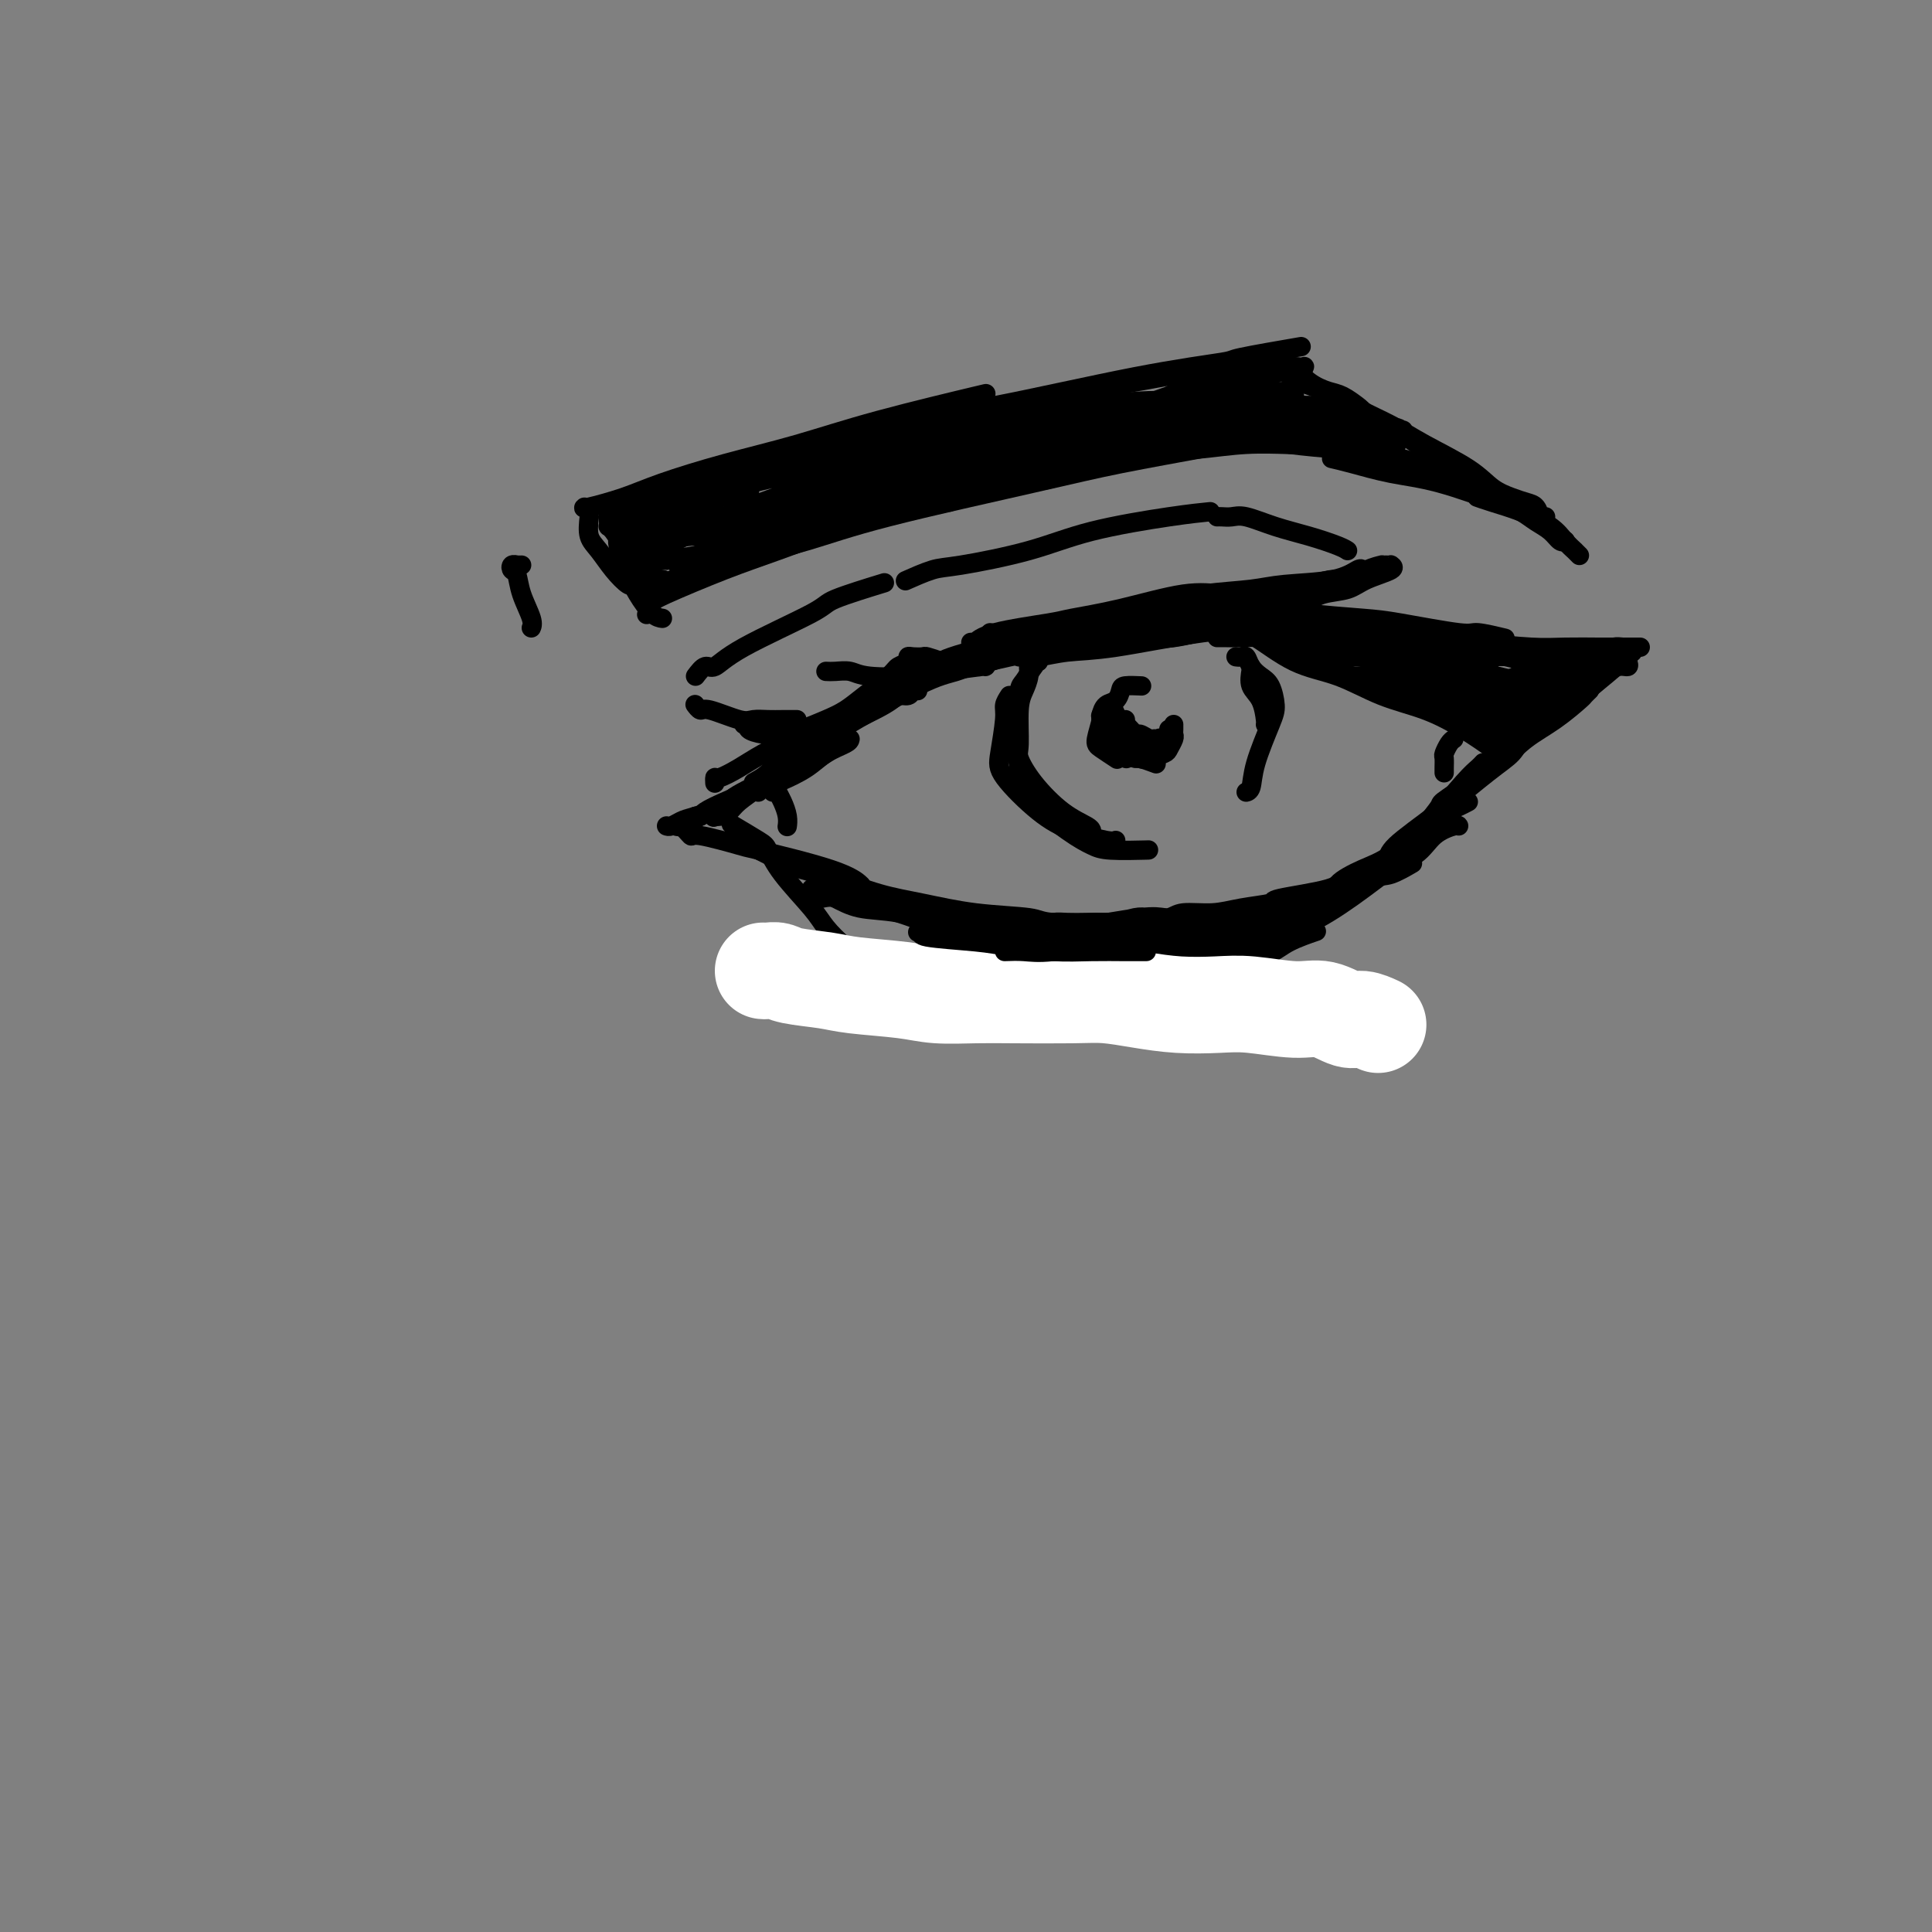 <svg viewBox='0 0 400 400' version='1.1' xmlns='http://www.w3.org/2000/svg' xmlns:xlink='http://www.w3.org/1999/xlink'><rect x="0" y="0" width="400" height="400" fill="#808080" stroke="none"/><g fill='none' stroke='rgb(0,0,0)' stroke-width='4' stroke-linecap='round' stroke-linejoin='round'><path d='M157,164c0.716,-1.322 1.431,-2.643 3,-4c1.569,-1.357 3.990,-2.749 6,-4c2.010,-1.251 3.608,-2.360 8,-5c4.392,-2.640 11.579,-6.811 16,-9c4.421,-2.189 6.075,-2.397 8,-3c1.925,-0.603 4.121,-1.601 5,-2c0.879,-0.399 0.439,-0.200 0,0'/><path d='M156,162c1.031,-0.565 2.063,-1.130 3,-2c0.937,-0.870 1.781,-2.047 5,-4c3.219,-1.953 8.815,-4.684 13,-7c4.185,-2.316 6.960,-4.218 10,-6c3.040,-1.782 6.345,-3.444 12,-5c5.655,-1.556 13.659,-3.005 19,-4c5.341,-0.995 8.019,-1.535 12,-2c3.981,-0.465 9.264,-0.856 12,-1c2.736,-0.144 2.925,-0.041 3,0c0.075,0.041 0.038,0.021 0,0'/><path d='M182,145c0.901,-0.606 1.802,-1.211 3,-2c1.198,-0.789 2.694,-1.760 7,-3c4.306,-1.240 11.423,-2.749 17,-4c5.577,-1.251 9.614,-2.244 14,-3c4.386,-0.756 9.123,-1.274 14,-2c4.877,-0.726 9.895,-1.659 14,-2c4.105,-0.341 7.296,-0.092 11,0c3.704,0.092 7.920,0.025 10,0c2.080,-0.025 2.023,-0.007 2,0c-0.023,0.007 -0.011,0.004 0,0'/><path d='M262,131c0.397,0.412 0.794,0.824 1,1c0.206,0.176 0.219,0.117 2,1c1.781,0.883 5.328,2.710 8,4c2.672,1.290 4.467,2.045 7,3c2.533,0.955 5.803,2.112 9,3c3.197,0.888 6.322,1.508 8,2c1.678,0.492 1.908,0.855 2,1c0.092,0.145 0.046,0.073 0,0'/><path d='M257,130c-0.494,-0.119 -0.989,-0.238 -1,0c-0.011,0.238 0.461,0.833 1,1c0.539,0.167 1.145,-0.094 3,1c1.855,1.094 4.959,3.544 8,5c3.041,1.456 6.021,1.918 9,3c2.979,1.082 5.959,2.784 9,4c3.041,1.216 6.145,1.944 9,3c2.855,1.056 5.461,2.438 8,4c2.539,1.562 5.011,3.303 6,4c0.989,0.697 0.494,0.348 0,0'/><path d='M189,206c0.793,0.384 1.585,0.768 2,1c0.415,0.232 0.451,0.311 2,1c1.549,0.689 4.609,1.989 7,3c2.391,1.011 4.113,1.735 7,2c2.887,0.265 6.939,0.071 9,0c2.061,-0.071 2.132,-0.019 4,0c1.868,0.019 5.534,0.005 7,0c1.466,-0.005 0.733,-0.003 0,0'/><path d='M223,213c-0.166,-0.059 -0.333,-0.119 0,0c0.333,0.119 1.165,0.416 2,0c0.835,-0.416 1.672,-1.546 3,-2c1.328,-0.454 3.147,-0.232 6,-1c2.853,-0.768 6.741,-2.525 10,-4c3.259,-1.475 5.890,-2.669 9,-4c3.110,-1.331 6.700,-2.800 9,-4c2.300,-1.200 3.312,-2.131 5,-3c1.688,-0.869 4.054,-1.677 5,-2c0.946,-0.323 0.473,-0.162 0,0'/><path d='M251,205c-1.015,0.530 -2.029,1.061 -2,1c0.029,-0.061 1.102,-0.713 3,-2c1.898,-1.287 4.620,-3.210 7,-5c2.380,-1.790 4.418,-3.447 7,-5c2.582,-1.553 5.708,-3.002 9,-5c3.292,-1.998 6.748,-4.546 10,-7c3.252,-2.454 6.299,-4.815 9,-7c2.701,-2.185 5.058,-4.196 6,-5c0.942,-0.804 0.471,-0.402 0,0'/><path d='M193,209c-0.658,-0.326 -1.316,-0.653 -2,-1c-0.684,-0.347 -1.393,-0.715 -2,-1c-0.607,-0.285 -1.113,-0.487 -2,-1c-0.887,-0.513 -2.156,-1.337 -3,-2c-0.844,-0.663 -1.262,-1.164 -2,-2c-0.738,-0.836 -1.797,-2.007 -3,-3c-1.203,-0.993 -2.550,-1.807 -4,-3c-1.450,-1.193 -3.004,-2.765 -4,-4c-0.996,-1.235 -1.434,-2.132 -3,-4c-1.566,-1.868 -4.259,-4.708 -6,-7c-1.741,-2.292 -2.528,-4.037 -3,-5c-0.472,-0.963 -0.627,-1.144 -2,-2c-1.373,-0.856 -3.964,-2.387 -5,-3c-1.036,-0.613 -0.518,-0.306 0,0'/><path d='M128,111c-0.094,0.572 -0.188,1.144 0,2c0.188,0.856 0.656,1.995 1,3c0.344,1.005 0.562,1.877 1,3c0.438,1.123 1.097,2.497 2,4c0.903,1.503 2.051,3.135 3,4c0.949,0.865 1.700,0.961 2,1c0.300,0.039 0.150,0.019 0,0'/><path d='M122,107c-0.158,1.448 -0.315,2.896 0,4c0.315,1.104 1.104,1.865 2,3c0.896,1.135 1.900,2.644 3,4c1.100,1.356 2.296,2.557 3,3c0.704,0.443 0.915,0.126 1,0c0.085,-0.126 0.042,-0.063 0,0'/><path d='M134,127c-0.102,0.200 -0.204,0.400 0,0c0.204,-0.400 0.715,-1.401 1,-2c0.285,-0.599 0.346,-0.798 3,-2c2.654,-1.202 7.903,-3.408 12,-5c4.097,-1.592 7.043,-2.570 11,-4c3.957,-1.430 8.927,-3.311 14,-5c5.073,-1.689 10.250,-3.185 14,-4c3.750,-0.815 6.071,-0.947 7,-1c0.929,-0.053 0.464,-0.026 0,0'/><path d='M140,122c-1.543,-0.019 -3.085,-0.038 -4,0c-0.915,0.038 -1.201,0.132 -1,0c0.201,-0.132 0.889,-0.489 2,-1c1.111,-0.511 2.644,-1.176 5,-2c2.356,-0.824 5.533,-1.809 10,-3c4.467,-1.191 10.223,-2.589 15,-4c4.777,-1.411 8.574,-2.836 17,-5c8.426,-2.164 21.482,-5.067 30,-7c8.518,-1.933 12.498,-2.896 18,-4c5.502,-1.104 12.526,-2.347 16,-3c3.474,-0.653 3.397,-0.714 6,-1c2.603,-0.286 7.887,-0.796 10,-1c2.113,-0.204 1.057,-0.102 0,0'/><path d='M324,112c0.072,-0.048 0.144,-0.096 0,0c-0.144,0.096 -0.503,0.337 -1,0c-0.497,-0.337 -1.133,-1.253 -2,-2c-0.867,-0.747 -1.964,-1.327 -3,-2c-1.036,-0.673 -2.009,-1.441 -3,-2c-0.991,-0.559 -2.000,-0.910 -5,-2c-3.000,-1.090 -7.992,-2.919 -12,-4c-4.008,-1.081 -7.033,-1.413 -10,-2c-2.967,-0.587 -5.876,-1.427 -8,-2c-2.124,-0.573 -3.464,-0.878 -4,-1c-0.536,-0.122 -0.268,-0.061 0,0'/><path d='M121,105c-0.207,0.161 -0.414,0.323 1,0c1.414,-0.323 4.450,-1.130 7,-2c2.550,-0.870 4.613,-1.803 8,-3c3.387,-1.197 8.098,-2.658 13,-4c4.902,-1.342 9.994,-2.566 15,-4c5.006,-1.434 9.925,-3.078 17,-5c7.075,-1.922 16.307,-4.120 20,-5c3.693,-0.880 1.846,-0.440 0,0'/><path d='M141,99c-0.603,0.047 -1.206,0.094 0,0c1.206,-0.094 4.222,-0.329 7,-1c2.778,-0.671 5.318,-1.779 9,-3c3.682,-1.221 8.505,-2.555 14,-4c5.495,-1.445 11.661,-3.002 17,-4c5.339,-0.998 9.849,-1.438 18,-3c8.151,-1.562 19.941,-4.247 29,-6c9.059,-1.753 15.387,-2.573 18,-3c2.613,-0.427 1.511,-0.461 4,-1c2.489,-0.539 8.568,-1.583 11,-2c2.432,-0.417 1.216,-0.209 0,0'/><path d='M320,107c-0.353,0.202 -0.705,0.403 -1,0c-0.295,-0.403 -0.531,-1.411 -1,-2c-0.469,-0.589 -1.169,-0.758 -2,-1c-0.831,-0.242 -1.791,-0.557 -3,-1c-1.209,-0.443 -2.667,-1.015 -4,-2c-1.333,-0.985 -2.540,-2.384 -5,-4c-2.460,-1.616 -6.174,-3.449 -9,-5c-2.826,-1.551 -4.766,-2.819 -7,-4c-2.234,-1.181 -4.764,-2.275 -6,-3c-1.236,-0.725 -1.179,-1.080 -3,-2c-1.821,-0.920 -5.520,-2.406 -7,-3c-1.480,-0.594 -0.740,-0.297 0,0'/><path d='M307,103c0.126,-0.333 0.252,-0.666 0,-1c-0.252,-0.334 -0.883,-0.670 -1,-1c-0.117,-0.330 0.279,-0.656 0,-1c-0.279,-0.344 -1.231,-0.708 -2,-1c-0.769,-0.292 -1.353,-0.512 -3,-1c-1.647,-0.488 -4.358,-1.245 -7,-2c-2.642,-0.755 -5.216,-1.507 -8,-2c-2.784,-0.493 -5.779,-0.727 -9,-1c-3.221,-0.273 -6.668,-0.584 -10,-1c-3.332,-0.416 -6.549,-0.938 -12,-1c-5.451,-0.062 -13.135,0.334 -20,1c-6.865,0.666 -12.912,1.601 -16,2c-3.088,0.399 -3.216,0.261 -8,1c-4.784,0.739 -14.224,2.354 -18,3c-3.776,0.646 -1.888,0.323 0,0'/><path d='M266,86c-0.204,-0.183 -0.408,-0.366 -3,0c-2.592,0.366 -7.572,1.279 -12,2c-4.428,0.721 -8.306,1.248 -13,2c-4.694,0.752 -10.206,1.729 -16,3c-5.794,1.271 -11.870,2.836 -17,4c-5.130,1.164 -9.312,1.927 -17,4c-7.688,2.073 -18.880,5.456 -26,8c-7.120,2.544 -10.166,4.249 -12,5c-1.834,0.751 -2.455,0.548 -4,1c-1.545,0.452 -4.013,1.558 -5,2c-0.987,0.442 -0.494,0.221 0,0'/><path d='M243,87c-1.019,-0.181 -2.039,-0.362 -4,0c-1.961,0.362 -4.864,1.268 -8,2c-3.136,0.732 -6.506,1.290 -10,2c-3.494,0.710 -7.114,1.570 -14,3c-6.886,1.430 -17.040,3.428 -24,5c-6.960,1.572 -10.727,2.716 -15,4c-4.273,1.284 -9.051,2.707 -13,4c-3.949,1.293 -7.069,2.457 -9,3c-1.931,0.543 -2.672,0.466 -4,1c-1.328,0.534 -3.242,1.679 -4,2c-0.758,0.321 -0.359,-0.181 1,-1c1.359,-0.819 3.678,-1.954 6,-3c2.322,-1.046 4.647,-2.001 10,-4c5.353,-1.999 13.735,-5.040 20,-7c6.265,-1.960 10.412,-2.837 15,-4c4.588,-1.163 9.617,-2.611 14,-4c4.383,-1.389 8.120,-2.717 12,-4c3.880,-1.283 7.902,-2.520 10,-3c2.098,-0.480 2.271,-0.202 2,0c-0.271,0.202 -0.985,0.328 -4,1c-3.015,0.672 -8.330,1.889 -9,2c-0.670,0.111 3.307,-0.883 -4,1c-7.307,1.883 -25.897,6.642 -36,9c-10.103,2.358 -11.720,2.313 -15,3c-3.280,0.687 -8.224,2.104 -12,3c-3.776,0.896 -6.383,1.271 -9,2c-2.617,0.729 -5.243,1.812 -6,2c-0.757,0.188 0.355,-0.518 4,-2c3.645,-1.482 9.822,-3.741 16,-6'/><path d='M153,98c6.028,-2.276 11.099,-3.968 15,-5c3.901,-1.032 6.633,-1.406 9,-2c2.367,-0.594 4.369,-1.408 6,-2c1.631,-0.592 2.892,-0.963 3,-1c0.108,-0.037 -0.937,0.259 -3,1c-2.063,0.741 -5.146,1.927 -8,3c-2.854,1.073 -5.481,2.032 -9,3c-3.519,0.968 -7.932,1.944 -12,3c-4.068,1.056 -7.793,2.192 -11,3c-3.207,0.808 -5.898,1.288 -8,2c-2.102,0.712 -3.617,1.657 -4,2c-0.383,0.343 0.366,0.085 1,0c0.634,-0.085 1.154,0.004 5,-1c3.846,-1.004 11.017,-3.101 17,-5c5.983,-1.899 10.777,-3.599 16,-5c5.223,-1.401 10.876,-2.502 17,-4c6.124,-1.498 12.718,-3.393 19,-5c6.282,-1.607 12.251,-2.926 18,-4c5.749,-1.074 11.279,-1.905 17,-3c5.721,-1.095 11.635,-2.456 14,-3c2.365,-0.544 1.183,-0.272 0,0'/><path d='M223,85c-2.848,0.310 -5.696,0.621 -8,1c-2.304,0.379 -4.064,0.827 -5,1c-0.936,0.173 -1.047,0.072 -1,0c0.047,-0.072 0.251,-0.114 1,0c0.749,0.114 2.043,0.385 4,0c1.957,-0.385 4.576,-1.425 7,-2c2.424,-0.575 4.654,-0.686 7,-1c2.346,-0.314 4.810,-0.831 9,-1c4.190,-0.169 10.107,0.011 14,0c3.893,-0.011 5.762,-0.214 8,0c2.238,0.214 4.845,0.846 7,1c2.155,0.154 3.857,-0.170 6,0c2.143,0.170 4.725,0.835 6,1c1.275,0.165 1.242,-0.169 1,0c-0.242,0.169 -0.692,0.840 -1,1c-0.308,0.160 -0.473,-0.192 -1,0c-0.527,0.192 -1.417,0.927 -3,1c-1.583,0.073 -3.860,-0.516 -6,-1c-2.140,-0.484 -4.144,-0.862 -8,-1c-3.856,-0.138 -9.566,-0.037 -13,0c-3.434,0.037 -4.593,0.010 -7,0c-2.407,-0.010 -6.062,-0.003 -8,0c-1.938,0.003 -2.159,0.001 -2,0c0.159,-0.001 0.699,-0.001 1,0c0.301,0.001 0.364,0.003 1,0c0.636,-0.003 1.846,-0.012 5,0c3.154,0.012 8.251,0.045 12,0c3.749,-0.045 6.149,-0.167 9,0c2.851,0.167 6.152,0.622 9,1c2.848,0.378 5.242,0.679 8,1c2.758,0.321 5.879,0.660 9,1'/><path d='M284,88c8.834,0.694 4.920,0.930 4,1c-0.920,0.070 1.156,-0.025 2,0c0.844,0.025 0.457,0.172 0,0c-0.457,-0.172 -0.984,-0.662 -3,-1c-2.016,-0.338 -5.519,-0.525 -8,-1c-2.481,-0.475 -3.938,-1.238 -6,-2c-2.062,-0.762 -4.729,-1.525 -7,-2c-2.271,-0.475 -4.147,-0.663 -7,-1c-2.853,-0.337 -6.683,-0.821 -9,-1c-2.317,-0.179 -3.120,-0.051 -4,0c-0.880,0.051 -1.835,0.026 -2,0c-0.165,-0.026 0.461,-0.053 2,0c1.539,0.053 3.992,0.187 6,0c2.008,-0.187 3.571,-0.695 5,-1c1.429,-0.305 2.723,-0.407 4,-1c1.277,-0.593 2.536,-1.675 4,-2c1.464,-0.325 3.133,0.108 4,0c0.867,-0.108 0.930,-0.758 1,-1c0.070,-0.242 0.145,-0.076 0,0c-0.145,0.076 -0.512,0.062 -1,0c-0.488,-0.062 -1.099,-0.171 -3,0c-1.901,0.171 -5.092,0.623 -7,1c-1.908,0.377 -2.532,0.677 -4,1c-1.468,0.323 -3.778,0.667 -5,1c-1.222,0.333 -1.355,0.656 -2,1c-0.645,0.344 -1.803,0.711 -3,1c-1.197,0.289 -2.434,0.500 -3,1c-0.566,0.500 -0.460,1.288 -3,2c-2.540,0.712 -7.726,1.346 -11,2c-3.274,0.654 -4.637,1.327 -6,2'/><path d='M222,88c-8.285,2.336 -6.997,2.176 -9,3c-2.003,0.824 -7.297,2.631 -11,4c-3.703,1.369 -5.816,2.299 -8,3c-2.184,0.701 -4.439,1.171 -8,2c-3.561,0.829 -8.428,2.016 -12,3c-3.572,0.984 -5.849,1.764 -8,2c-2.151,0.236 -4.174,-0.073 -6,0c-1.826,0.073 -3.454,0.527 -5,1c-1.546,0.473 -3.010,0.963 -4,1c-0.990,0.037 -1.506,-0.381 -3,0c-1.494,0.381 -3.967,1.559 -5,2c-1.033,0.441 -0.626,0.143 -1,0c-0.374,-0.143 -1.531,-0.133 -2,0c-0.469,0.133 -0.252,0.387 0,0c0.252,-0.387 0.537,-1.414 1,-2c0.463,-0.586 1.103,-0.729 2,-1c0.897,-0.271 2.051,-0.670 3,-1c0.949,-0.330 1.693,-0.593 2,-1c0.307,-0.407 0.176,-0.960 0,-1c-0.176,-0.040 -0.398,0.431 -1,1c-0.602,0.569 -1.584,1.235 -3,2c-1.416,0.765 -3.266,1.629 -5,3c-1.734,1.371 -3.353,3.249 -4,4c-0.647,0.751 -0.324,0.376 0,0'/><path d='M144,140c0.693,-0.915 1.386,-1.829 2,-2c0.614,-0.171 1.151,0.402 2,0c0.849,-0.402 2.012,-1.779 6,-4c3.988,-2.221 10.801,-5.286 14,-7c3.199,-1.714 2.784,-2.077 5,-3c2.216,-0.923 7.062,-2.407 9,-3c1.938,-0.593 0.969,-0.297 0,0'/><path d='M211,136c1.197,0.105 2.393,0.210 4,0c1.607,-0.210 3.624,-0.735 6,-1c2.376,-0.265 5.110,-0.271 10,-1c4.890,-0.729 11.935,-2.181 18,-3c6.065,-0.819 11.150,-1.004 14,-1c2.850,0.004 3.465,0.197 6,0c2.535,-0.197 6.990,-0.784 11,-1c4.010,-0.216 7.574,-0.062 9,0c1.426,0.062 0.713,0.031 0,0'/><path d='M252,132c0.638,-0.006 1.276,-0.013 2,0c0.724,0.013 1.534,0.045 3,0c1.466,-0.045 3.587,-0.167 6,0c2.413,0.167 5.116,0.623 8,1c2.884,0.377 5.947,0.676 9,1c3.053,0.324 6.097,0.675 10,1c3.903,0.325 8.666,0.626 12,1c3.334,0.374 5.238,0.821 6,1c0.762,0.179 0.381,0.089 0,0'/><path d='M279,140c2.961,0.022 5.922,0.044 7,0c1.078,-0.044 0.272,-0.156 2,0c1.728,0.156 5.991,0.578 9,1c3.009,0.422 4.765,0.845 6,1c1.235,0.155 1.948,0.042 3,0c1.052,-0.042 2.443,-0.012 3,0c0.557,0.012 0.278,0.006 0,0'/><path d='M299,148c0.281,0.451 0.562,0.902 1,1c0.438,0.098 1.032,-0.156 2,0c0.968,0.156 2.309,0.721 4,1c1.691,0.279 3.732,0.271 5,0c1.268,-0.271 1.765,-0.804 3,-1c1.235,-0.196 3.210,-0.056 4,0c0.790,0.056 0.395,0.028 0,0'/><path d='M154,150c0.487,-0.084 0.975,-0.168 1,0c0.025,0.168 -0.412,0.589 0,1c0.412,0.411 1.674,0.812 3,1c1.326,0.188 2.716,0.162 4,0c1.284,-0.162 2.463,-0.459 4,-1c1.537,-0.541 3.433,-1.325 5,-2c1.567,-0.675 2.806,-1.241 4,-2c1.194,-0.759 2.344,-1.710 4,-3c1.656,-1.290 3.819,-2.920 5,-4c1.181,-1.080 1.381,-1.610 2,-2c0.619,-0.390 1.656,-0.641 2,-1c0.344,-0.359 -0.004,-0.825 0,-1c0.004,-0.175 0.360,-0.057 1,0c0.640,0.057 1.563,0.055 2,0c0.437,-0.055 0.389,-0.161 1,0c0.611,0.161 1.880,0.590 3,1c1.120,0.410 2.089,0.800 3,1c0.911,0.200 1.764,0.209 3,0c1.236,-0.209 2.856,-0.637 4,-1c1.144,-0.363 1.810,-0.660 3,-1c1.190,-0.340 2.902,-0.722 4,-1c1.098,-0.278 1.582,-0.454 3,-1c1.418,-0.546 3.769,-1.464 5,-2c1.231,-0.536 1.342,-0.690 2,-1c0.658,-0.310 1.863,-0.777 3,-1c1.137,-0.223 2.208,-0.202 3,0c0.792,0.202 1.306,0.584 2,1c0.694,0.416 1.567,0.864 3,1c1.433,0.136 3.424,-0.040 5,0c1.576,0.040 2.736,0.297 5,0c2.264,-0.297 5.632,-1.149 9,-2'/><path d='M252,130c5.293,-0.138 5.026,-0.482 6,-1c0.974,-0.518 3.189,-1.211 5,-2c1.811,-0.789 3.218,-1.674 4,-2c0.782,-0.326 0.938,-0.093 1,0c0.062,0.093 0.031,0.047 0,0'/><path d='M165,149c-1.007,-0.005 -2.014,-0.009 -3,0c-0.986,0.009 -1.952,0.032 -3,0c-1.048,-0.032 -2.179,-0.117 -3,0c-0.821,0.117 -1.330,0.438 -3,0c-1.670,-0.438 -4.499,-1.633 -6,-2c-1.501,-0.367 -1.673,0.093 -2,0c-0.327,-0.093 -0.808,-0.741 -1,-1c-0.192,-0.259 -0.096,-0.130 0,0'/><path d='M171,139c0.565,0.029 1.130,0.057 2,0c0.870,-0.057 2.044,-0.201 3,0c0.956,0.201 1.692,0.747 4,1c2.308,0.253 6.188,0.211 9,0c2.812,-0.211 4.558,-0.593 7,-1c2.442,-0.407 5.581,-0.840 7,-1c1.419,-0.160 1.120,-0.046 1,0c-0.120,0.046 -0.060,0.023 0,0'/><path d='M205,131c-0.285,0.336 -0.570,0.672 -1,1c-0.430,0.328 -1.004,0.648 -1,1c0.004,0.352 0.586,0.737 1,1c0.414,0.263 0.662,0.403 3,0c2.338,-0.403 6.767,-1.348 9,-2c2.233,-0.652 2.269,-1.010 3,-1c0.731,0.010 2.158,0.387 4,0c1.842,-0.387 4.098,-1.539 5,-2c0.902,-0.461 0.451,-0.230 0,0'/><path d='M234,126c0.083,0.514 0.166,1.027 1,1c0.834,-0.027 2.419,-0.595 4,-1c1.581,-0.405 3.156,-0.648 4,-1c0.844,-0.352 0.955,-0.815 1,-1c0.045,-0.185 0.022,-0.093 0,0'/><path d='M174,197c1.043,-0.087 2.086,-0.173 3,0c0.914,0.173 1.699,0.607 3,1c1.301,0.393 3.119,0.747 5,1c1.881,0.253 3.825,0.405 6,1c2.175,0.595 4.581,1.634 7,2c2.419,0.366 4.851,0.059 8,0c3.149,-0.059 7.014,0.131 10,0c2.986,-0.131 5.093,-0.582 10,-1c4.907,-0.418 12.614,-0.803 16,-1c3.386,-0.197 2.450,-0.207 5,-1c2.550,-0.793 8.586,-2.369 11,-3c2.414,-0.631 1.207,-0.315 0,0'/><path d='M214,200c1.674,0.133 3.348,0.266 5,0c1.652,-0.266 3.283,-0.932 5,-1c1.717,-0.068 3.519,0.461 7,0c3.481,-0.461 8.641,-1.914 13,-3c4.359,-1.086 7.918,-1.806 11,-3c3.082,-1.194 5.688,-2.863 9,-4c3.312,-1.137 7.329,-1.741 11,-3c3.671,-1.259 6.994,-3.173 9,-4c2.006,-0.827 2.694,-0.569 4,-1c1.306,-0.431 3.230,-1.552 4,-2c0.770,-0.448 0.385,-0.224 0,0'/><path d='M302,171c-0.051,-0.121 -0.101,-0.241 -1,0c-0.899,0.241 -2.646,0.845 -4,2c-1.354,1.155 -2.314,2.863 -4,4c-1.686,1.137 -4.097,1.705 -7,3c-2.903,1.295 -6.298,3.317 -9,5c-2.702,1.683 -4.710,3.025 -8,5c-3.290,1.975 -7.861,4.581 -10,6c-2.139,1.419 -1.845,1.651 -2,2c-0.155,0.349 -0.759,0.814 -1,1c-0.241,0.186 -0.121,0.093 0,0'/><path d='M270,189c-0.498,0.266 -0.996,0.531 -2,1c-1.004,0.469 -2.516,1.141 -4,2c-1.484,0.859 -2.942,1.904 -5,3c-2.058,1.096 -4.718,2.241 -7,3c-2.282,0.759 -4.186,1.132 -7,2c-2.814,0.868 -6.537,2.233 -9,3c-2.463,0.767 -3.665,0.938 -5,1c-1.335,0.062 -2.802,0.017 -4,0c-1.198,-0.017 -2.125,-0.004 -3,0c-0.875,0.004 -1.697,0.001 -2,0c-0.303,-0.001 -0.087,-0.000 0,0c0.087,0.000 0.043,0.000 0,0'/><path d='M226,203c-1.063,-0.030 -2.126,-0.061 -3,0c-0.874,0.061 -1.559,0.212 -3,0c-1.441,-0.212 -3.637,-0.789 -5,-1c-1.363,-0.211 -1.893,-0.057 -4,0c-2.107,0.057 -5.790,0.015 -8,0c-2.210,-0.015 -2.946,-0.004 -4,0c-1.054,0.004 -2.427,0.001 -4,0c-1.573,-0.001 -3.347,-0.000 -4,0c-0.653,0.000 -0.187,0.000 0,0c0.187,-0.000 0.093,-0.000 0,0'/><path d='M195,203c3.173,0.425 6.346,0.849 9,1c2.654,0.151 4.788,0.027 6,0c1.212,-0.027 1.500,0.041 4,0c2.500,-0.041 7.211,-0.193 10,0c2.789,0.193 3.656,0.732 5,1c1.344,0.268 3.166,0.267 5,0c1.834,-0.267 3.680,-0.800 5,-1c1.320,-0.200 2.113,-0.067 2,0c-0.113,0.067 -1.131,0.069 -2,0c-0.869,-0.069 -1.588,-0.210 -3,0c-1.412,0.210 -3.518,0.772 -5,1c-1.482,0.228 -2.339,0.121 -5,0c-2.661,-0.121 -7.127,-0.257 -10,0c-2.873,0.257 -4.152,0.906 -6,1c-1.848,0.094 -4.264,-0.367 -6,0c-1.736,0.367 -2.791,1.564 -4,2c-1.209,0.436 -2.570,0.112 -3,0c-0.430,-0.112 0.072,-0.012 0,0c-0.072,0.012 -0.717,-0.063 1,0c1.717,0.063 5.796,0.266 8,0c2.204,-0.266 2.533,-0.999 5,-1c2.467,-0.001 7.072,0.732 10,1c2.928,0.268 4.181,0.072 6,0c1.819,-0.072 4.206,-0.019 6,0c1.794,0.019 2.994,0.004 4,0c1.006,-0.004 1.816,0.002 2,0c0.184,-0.002 -0.260,-0.011 -1,0c-0.740,0.011 -1.776,0.041 -2,0c-0.224,-0.041 0.365,-0.155 -1,0c-1.365,0.155 -4.682,0.577 -8,1'/><path d='M227,209c-2.150,0.159 -2.524,0.057 -5,0c-2.476,-0.057 -7.053,-0.070 -10,0c-2.947,0.070 -4.262,0.223 -6,0c-1.738,-0.223 -3.898,-0.820 -5,-1c-1.102,-0.180 -1.147,0.058 -2,0c-0.853,-0.058 -2.515,-0.412 -4,-1c-1.485,-0.588 -2.795,-1.412 -4,-2c-1.205,-0.588 -2.306,-0.942 -3,-1c-0.694,-0.058 -0.982,0.181 -1,0c-0.018,-0.181 0.234,-0.781 0,-1c-0.234,-0.219 -0.954,-0.057 -1,0c-0.046,0.057 0.583,0.009 1,0c0.417,-0.009 0.622,0.021 1,0c0.378,-0.021 0.931,-0.094 2,0c1.069,0.094 2.656,0.355 4,1c1.344,0.645 2.445,1.674 4,2c1.555,0.326 3.565,-0.051 5,0c1.435,0.051 2.295,0.531 4,1c1.705,0.469 4.255,0.926 6,1c1.745,0.074 2.685,-0.235 3,0c0.315,0.235 0.006,1.013 0,1c-0.006,-0.013 0.292,-0.818 0,-1c-0.292,-0.182 -1.176,0.259 -2,0c-0.824,-0.259 -1.590,-1.218 -4,-2c-2.410,-0.782 -6.464,-1.386 -9,-2c-2.536,-0.614 -3.555,-1.236 -6,-2c-2.445,-0.764 -6.315,-1.669 -8,-2c-1.685,-0.331 -1.184,-0.089 -1,0c0.184,0.089 0.053,0.025 0,0c-0.053,-0.025 -0.026,-0.013 0,0'/><path d='M214,138c-0.445,-0.154 -0.889,-0.308 -1,0c-0.111,0.308 0.112,1.077 0,2c-0.112,0.923 -0.559,1.998 -1,3c-0.441,1.002 -0.874,1.931 -1,4c-0.126,2.069 0.057,5.279 0,7c-0.057,1.721 -0.355,1.953 0,3c0.355,1.047 1.363,2.908 3,5c1.637,2.092 3.903,4.417 6,6c2.097,1.583 4.026,2.426 5,3c0.974,0.574 0.993,0.878 1,1c0.007,0.122 0.004,0.061 0,0'/><path d='M215,137c-0.219,0.103 -0.438,0.207 -1,1c-0.562,0.793 -1.468,2.276 -2,3c-0.532,0.724 -0.692,0.690 -1,2c-0.308,1.310 -0.764,3.965 -1,6c-0.236,2.035 -0.250,3.452 0,5c0.250,1.548 0.765,3.228 1,5c0.235,1.772 0.190,3.638 2,6c1.810,2.362 5.474,5.221 8,7c2.526,1.779 3.914,2.477 5,3c1.086,0.523 1.869,0.872 4,1c2.131,0.128 5.609,0.037 7,0c1.391,-0.037 0.696,-0.018 0,0'/><path d='M209,144c-0.449,0.691 -0.898,1.381 -1,2c-0.102,0.619 0.143,1.166 0,3c-0.143,1.834 -0.673,4.954 -1,7c-0.327,2.046 -0.452,3.017 1,5c1.452,1.983 4.480,4.976 7,7c2.520,2.024 4.531,3.079 7,4c2.469,0.921 5.395,1.710 7,2c1.605,0.290 1.887,0.083 2,0c0.113,-0.083 0.056,-0.041 0,0'/><path d='M229,149c0.026,0.243 0.053,0.485 0,1c-0.053,0.515 -0.185,1.301 0,2c0.185,0.699 0.689,1.311 1,2c0.311,0.689 0.430,1.455 1,2c0.570,0.545 1.591,0.870 2,1c0.409,0.130 0.204,0.065 0,0'/><path d='M229,150c-0.421,0.117 -0.843,0.235 -1,0c-0.157,-0.235 -0.050,-0.821 0,-1c0.050,-0.179 0.041,0.051 0,0c-0.041,-0.051 -0.115,-0.381 0,-1c0.115,-0.619 0.420,-1.525 1,-2c0.580,-0.475 1.434,-0.520 2,-1c0.566,-0.480 0.842,-1.397 1,-2c0.158,-0.603 0.196,-0.893 1,-1c0.804,-0.107 2.372,-0.031 3,0c0.628,0.031 0.314,0.015 0,0'/><path d='M231,145c-0.188,0.197 -0.375,0.394 -1,1c-0.625,0.606 -1.687,1.620 -2,2c-0.313,0.380 0.123,0.126 0,1c-0.123,0.874 -0.804,2.875 -1,4c-0.196,1.125 0.092,1.374 1,2c0.908,0.626 2.437,1.630 3,2c0.563,0.370 0.161,0.106 0,0c-0.161,-0.106 -0.080,-0.053 0,0'/><path d='M233,149c-0.427,0.281 -0.853,0.563 -1,1c-0.147,0.437 -0.014,1.030 0,2c0.014,0.970 -0.090,2.316 0,3c0.090,0.684 0.375,0.705 1,1c0.625,0.295 1.590,0.862 2,1c0.410,0.138 0.264,-0.155 1,0c0.736,0.155 2.353,0.759 3,1c0.647,0.241 0.323,0.121 0,0'/><path d='M233,151c-0.015,0.364 -0.030,0.728 0,1c0.030,0.272 0.104,0.452 0,1c-0.104,0.548 -0.385,1.464 0,2c0.385,0.536 1.437,0.692 2,1c0.563,0.308 0.638,0.769 1,1c0.362,0.231 1.011,0.230 2,0c0.989,-0.230 2.318,-0.691 3,-1c0.682,-0.309 0.719,-0.465 1,-1c0.281,-0.535 0.807,-1.450 1,-2c0.193,-0.550 0.052,-0.735 0,-1c-0.052,-0.265 -0.014,-0.610 0,-1c0.014,-0.390 0.004,-0.826 0,-1c-0.004,-0.174 -0.002,-0.087 0,0'/><path d='M242,151c0.111,0.622 0.222,1.244 0,2c-0.222,0.756 -0.778,1.644 -1,2c-0.222,0.356 -0.111,0.178 0,0'/><path d='M230,146c0.468,0.746 0.937,1.491 1,2c0.063,0.509 -0.278,0.781 0,1c0.278,0.219 1.175,0.384 2,1c0.825,0.616 1.579,1.682 2,2c0.421,0.318 0.509,-0.111 1,0c0.491,0.111 1.385,0.762 2,1c0.615,0.238 0.950,0.062 1,0c0.050,-0.062 -0.186,-0.010 0,0c0.186,0.010 0.793,-0.022 1,0c0.207,0.022 0.014,0.098 0,0c-0.014,-0.098 0.151,-0.370 0,0c-0.151,0.370 -0.618,1.381 -1,2c-0.382,0.619 -0.678,0.846 -1,1c-0.322,0.154 -0.671,0.235 -1,0c-0.329,-0.235 -0.639,-0.784 -1,-1c-0.361,-0.216 -0.772,-0.097 -1,0c-0.228,0.097 -0.271,0.173 0,0c0.271,-0.173 0.858,-0.593 1,-1c0.142,-0.407 -0.160,-0.799 0,-1c0.160,-0.201 0.782,-0.211 1,0c0.218,0.211 0.030,0.642 0,1c-0.030,0.358 0.097,0.643 0,1c-0.097,0.357 -0.418,0.786 -1,1c-0.582,0.214 -1.426,0.211 -2,0c-0.574,-0.211 -0.878,-0.632 -1,-1c-0.122,-0.368 -0.061,-0.684 0,-1'/><path d='M233,154c-1.004,-0.552 -1.015,-0.932 -1,-1c0.015,-0.068 0.056,0.178 0,0c-0.056,-0.178 -0.207,-0.779 0,-1c0.207,-0.221 0.774,-0.063 1,0c0.226,0.063 0.113,0.032 0,0'/><path d='M301,153c-0.309,0.212 -0.619,0.425 -1,1c-0.381,0.575 -0.834,1.513 -1,2c-0.166,0.487 -0.044,0.522 0,1c0.044,0.478 0.012,1.398 0,2c-0.012,0.602 -0.003,0.886 0,1c0.003,0.114 0.002,0.057 0,0'/><path d='M160,164c0.445,0.041 0.890,0.081 1,0c0.110,-0.081 -0.114,-0.285 0,0c0.114,0.285 0.566,1.057 1,2c0.434,0.943 0.848,2.057 1,3c0.152,0.943 0.041,1.715 0,2c-0.041,0.285 -0.012,0.081 0,0c0.012,-0.081 0.006,-0.041 0,0'/><path d='M168,184c-0.164,0.438 -0.327,0.875 0,1c0.327,0.125 1.145,-0.064 2,0c0.855,0.064 1.746,0.379 3,1c1.254,0.621 2.870,1.547 5,2c2.130,0.453 4.775,0.434 8,1c3.225,0.566 7.029,1.719 9,2c1.971,0.281 2.107,-0.309 4,0c1.893,0.309 5.541,1.517 7,2c1.459,0.483 0.730,0.242 0,0'/><path d='M166,185c0.695,0.403 1.390,0.807 2,1c0.610,0.193 1.134,0.177 2,0c0.866,-0.177 2.072,-0.514 5,0c2.928,0.514 7.576,1.879 11,3c3.424,1.121 5.622,1.999 8,3c2.378,1.001 4.936,2.124 8,3c3.064,0.876 6.632,1.505 9,2c2.368,0.495 3.534,0.856 4,1c0.466,0.144 0.233,0.072 0,0'/></g>
<g fill='none' stroke='rgb(255,255,255)' stroke-width='20' stroke-linecap='round' stroke-linejoin='round'><path d='M158,201c0.238,0.024 0.477,0.048 1,0c0.523,-0.048 1.332,-0.168 2,0c0.668,0.168 1.196,0.623 3,1c1.804,0.377 4.883,0.675 7,1c2.117,0.325 3.273,0.675 6,1c2.727,0.325 7.026,0.623 10,1c2.974,0.377 4.625,0.832 7,1c2.375,0.168 5.476,0.048 8,0c2.524,-0.048 4.472,-0.023 8,0c3.528,0.023 8.637,0.045 12,0c3.363,-0.045 4.979,-0.157 7,0c2.021,0.157 4.448,0.582 7,1c2.552,0.418 5.230,0.828 8,1c2.770,0.172 5.631,0.107 8,0c2.369,-0.107 4.247,-0.254 7,0c2.753,0.254 6.381,0.909 9,1c2.619,0.091 4.229,-0.382 6,0c1.771,0.382 3.701,1.618 5,2c1.299,0.382 1.965,-0.089 3,0c1.035,0.089 2.439,0.740 3,1c0.561,0.260 0.281,0.130 0,0'/></g>
<g fill='none' stroke='rgb(0,0,0)' stroke-width='4' stroke-linecap='round' stroke-linejoin='round'><path d='M190,193c0.572,-0.089 1.144,-0.178 1,0c-0.144,0.178 -1.003,0.622 1,1c2.003,0.378 6.867,0.690 10,1c3.133,0.310 4.535,0.619 7,1c2.465,0.381 5.992,0.834 9,1c3.008,0.166 5.497,0.044 8,0c2.503,-0.044 5.020,-0.012 7,0c1.980,0.012 3.423,0.003 4,0c0.577,-0.003 0.289,-0.002 0,0'/><path d='M208,197c1.303,-0.047 2.606,-0.095 4,0c1.394,0.095 2.878,0.331 6,0c3.122,-0.331 7.882,-1.231 13,-2c5.118,-0.769 10.594,-1.407 13,-2c2.406,-0.593 1.741,-1.139 5,-2c3.259,-0.861 10.440,-2.035 14,-3c3.560,-0.965 3.497,-1.721 4,-2c0.503,-0.279 1.572,-0.080 2,0c0.428,0.080 0.214,0.040 0,0'/><path d='M307,158c0.067,-0.075 0.133,-0.150 0,0c-0.133,0.150 -0.467,0.524 -1,1c-0.533,0.476 -1.267,1.056 -3,3c-1.733,1.944 -4.467,5.254 -6,7c-1.533,1.746 -1.867,1.927 -2,2c-0.133,0.073 -0.067,0.036 0,0'/><path d='M259,138c0.053,0.144 0.105,0.287 0,1c-0.105,0.713 -0.368,1.995 0,3c0.368,1.005 1.367,1.733 2,3c0.633,1.267 0.901,3.072 1,4c0.099,0.928 0.028,0.979 0,1c-0.028,0.021 -0.014,0.010 0,0'/><path d='M256,136c-0.088,-0.013 -0.175,-0.025 0,0c0.175,0.025 0.614,0.088 1,0c0.386,-0.088 0.720,-0.326 1,0c0.280,0.326 0.505,1.216 1,2c0.495,0.784 1.261,1.461 2,2c0.739,0.539 1.453,0.939 2,2c0.547,1.061 0.927,2.782 1,4c0.073,1.218 -0.163,1.934 -1,4c-0.837,2.066 -2.276,5.482 -3,8c-0.724,2.518 -0.733,4.140 -1,5c-0.267,0.860 -0.790,0.960 -1,1c-0.210,0.040 -0.105,0.020 0,0'/><path d='M176,153c-0.053,0.266 -0.106,0.533 -1,1c-0.894,0.467 -2.629,1.136 -4,2c-1.371,0.864 -2.378,1.923 -4,3c-1.622,1.077 -3.859,2.173 -6,3c-2.141,0.827 -4.185,1.384 -6,2c-1.815,0.616 -3.401,1.289 -5,2c-1.599,0.711 -3.212,1.459 -4,2c-0.788,0.541 -0.751,0.877 -1,1c-0.249,0.123 -0.786,0.035 -1,0c-0.214,-0.035 -0.107,-0.018 0,0'/><path d='M174,154c-0.626,0.432 -1.252,0.864 -3,2c-1.748,1.136 -4.617,2.977 -7,4c-2.383,1.023 -4.281,1.230 -6,2c-1.719,0.770 -3.258,2.105 -5,3c-1.742,0.895 -3.686,1.351 -5,2c-1.314,0.649 -1.996,1.492 -3,2c-1.004,0.508 -2.328,0.680 -3,1c-0.672,0.320 -0.692,0.788 -1,1c-0.308,0.212 -0.904,0.169 -1,0c-0.096,-0.169 0.308,-0.465 1,0c0.692,0.465 1.672,1.692 2,2c0.328,0.308 0.004,-0.302 2,0c1.996,0.302 6.311,1.517 8,2c1.689,0.483 0.752,0.232 4,1c3.248,0.768 10.682,2.553 15,4c4.318,1.447 5.519,2.556 6,3c0.481,0.444 0.240,0.222 0,0'/><path d='M152,173c0.442,-0.104 0.885,-0.207 1,0c0.115,0.207 -0.097,0.726 0,1c0.097,0.274 0.505,0.304 2,1c1.495,0.696 4.079,2.059 6,3c1.921,0.941 3.179,1.460 5,2c1.821,0.540 4.204,1.100 7,2c2.796,0.900 6.004,2.140 9,3c2.996,0.860 5.778,1.341 9,2c3.222,0.659 6.883,1.497 11,2c4.117,0.503 8.691,0.671 11,1c2.309,0.329 2.352,0.819 5,1c2.648,0.181 7.899,0.052 10,0c2.101,-0.052 1.050,-0.026 0,0'/><path d='M294,173c-0.019,0.109 -0.039,0.217 0,0c0.039,-0.217 0.136,-0.760 1,-2c0.864,-1.240 2.494,-3.177 3,-4c0.506,-0.823 -0.113,-0.532 2,-2c2.113,-1.468 6.957,-4.694 10,-7c3.043,-2.306 4.283,-3.694 6,-5c1.717,-1.306 3.910,-2.532 6,-4c2.090,-1.468 4.076,-3.177 5,-4c0.924,-0.823 0.787,-0.760 1,-1c0.213,-0.240 0.775,-0.783 1,-1c0.225,-0.217 0.112,-0.109 0,0'/><path d='M297,171c0.597,-0.487 1.193,-0.973 2,-2c0.807,-1.027 1.823,-2.593 3,-4c1.177,-1.407 2.514,-2.653 5,-5c2.486,-2.347 6.122,-5.794 8,-8c1.878,-2.206 1.999,-3.169 3,-4c1.001,-0.831 2.884,-1.529 4,-2c1.116,-0.471 1.467,-0.715 2,-1c0.533,-0.285 1.248,-0.612 2,-1c0.752,-0.388 1.541,-0.838 2,-1c0.459,-0.162 0.590,-0.035 0,0c-0.590,0.035 -1.900,-0.023 -3,0c-1.100,0.023 -1.991,0.128 -3,0c-1.009,-0.128 -2.136,-0.489 -4,-1c-1.864,-0.511 -4.463,-1.173 -8,-2c-3.537,-0.827 -8.010,-1.819 -11,-3c-2.990,-1.181 -4.497,-2.551 -6,-3c-1.503,-0.449 -3.001,0.024 -4,0c-0.999,-0.024 -1.500,-0.545 -3,-1c-1.500,-0.455 -4.000,-0.844 -5,-1c-1.000,-0.156 -0.500,-0.078 0,0'/><path d='M319,145c-0.073,0.110 -0.147,0.219 -1,0c-0.853,-0.219 -2.487,-0.767 -3,-1c-0.513,-0.233 0.094,-0.153 -2,-1c-2.094,-0.847 -6.888,-2.623 -9,-3c-2.112,-0.377 -1.543,0.645 -4,0c-2.457,-0.645 -7.940,-2.957 -12,-4c-4.060,-1.043 -6.698,-0.816 -9,-1c-2.302,-0.184 -4.268,-0.779 -6,-1c-1.732,-0.221 -3.228,-0.069 -4,0c-0.772,0.069 -0.819,0.056 -1,0c-0.181,-0.056 -0.497,-0.156 0,0c0.497,0.156 1.807,0.567 3,1c1.193,0.433 2.268,0.889 4,1c1.732,0.111 4.121,-0.122 6,0c1.879,0.122 3.249,0.600 6,1c2.751,0.400 6.885,0.724 10,1c3.115,0.276 5.213,0.505 7,1c1.787,0.495 3.263,1.258 5,2c1.737,0.742 3.734,1.465 5,2c1.266,0.535 1.800,0.884 2,1c0.200,0.116 0.067,0.001 0,0c-0.067,-0.001 -0.069,0.113 0,0c0.069,-0.113 0.210,-0.454 -1,-1c-1.210,-0.546 -3.772,-1.298 -6,-2c-2.228,-0.702 -4.122,-1.354 -6,-2c-1.878,-0.646 -3.742,-1.286 -7,-2c-3.258,-0.714 -7.912,-1.501 -11,-2c-3.088,-0.499 -4.611,-0.711 -6,-1c-1.389,-0.289 -2.643,-0.655 -4,-1c-1.357,-0.345 -2.816,-0.670 -4,-1c-1.184,-0.330 -2.092,-0.665 -3,-1'/><path d='M268,131c-7.520,-1.826 -3.319,-0.391 -2,0c1.319,0.391 -0.245,-0.261 0,0c0.245,0.261 2.300,1.434 4,2c1.700,0.566 3.046,0.525 6,1c2.954,0.475 7.517,1.465 11,2c3.483,0.535 5.886,0.616 8,1c2.114,0.384 3.940,1.073 6,2c2.060,0.927 4.355,2.092 6,3c1.645,0.908 2.640,1.560 4,2c1.360,0.440 3.084,0.669 4,1c0.916,0.331 1.025,0.764 1,1c-0.025,0.236 -0.184,0.273 -1,0c-0.816,-0.273 -2.288,-0.858 -4,-1c-1.712,-0.142 -3.665,0.157 -6,0c-2.335,-0.157 -5.053,-0.770 -7,-1c-1.947,-0.230 -3.124,-0.076 -4,0c-0.876,0.076 -1.452,0.073 -2,0c-0.548,-0.073 -1.069,-0.216 -1,0c0.069,0.216 0.726,0.793 1,1c0.274,0.207 0.164,0.045 1,0c0.836,-0.045 2.616,0.026 4,0c1.384,-0.026 2.370,-0.148 5,0c2.630,0.148 6.903,0.565 9,1c2.097,0.435 2.018,0.887 2,1c-0.018,0.113 0.024,-0.115 0,0c-0.024,0.115 -0.115,0.571 0,1c0.115,0.429 0.434,0.830 0,1c-0.434,0.170 -1.621,0.107 -2,0c-0.379,-0.107 0.052,-0.260 0,0c-0.052,0.260 -0.586,0.931 -1,1c-0.414,0.069 -0.707,-0.466 -1,-1'/><path d='M309,149c-0.545,0.243 0.093,0.351 1,0c0.907,-0.351 2.085,-1.161 3,-2c0.915,-0.839 1.568,-1.707 2,-2c0.432,-0.293 0.643,-0.011 2,-1c1.357,-0.989 3.860,-3.248 5,-4c1.140,-0.752 0.918,0.005 1,0c0.082,-0.005 0.470,-0.771 1,-1c0.530,-0.229 1.203,0.079 1,0c-0.203,-0.079 -1.283,-0.546 -2,-1c-0.717,-0.454 -1.070,-0.895 -2,-1c-0.930,-0.105 -2.436,0.125 -4,0c-1.564,-0.125 -3.186,-0.606 -5,-1c-1.814,-0.394 -3.821,-0.702 -8,-1c-4.179,-0.298 -10.531,-0.588 -14,-1c-3.469,-0.412 -4.054,-0.948 -7,-1c-2.946,-0.052 -8.254,0.378 -12,0c-3.746,-0.378 -5.932,-1.565 -9,-2c-3.068,-0.435 -7.018,-0.117 -9,0c-1.982,0.117 -1.995,0.033 -2,0c-0.005,-0.033 -0.003,-0.017 0,0'/><path d='M304,137c0.280,0.087 0.560,0.174 0,0c-0.560,-0.174 -1.960,-0.610 -3,-1c-1.040,-0.390 -1.719,-0.734 -3,-1c-1.281,-0.266 -3.162,-0.453 -5,-1c-1.838,-0.547 -3.631,-1.454 -6,-2c-2.369,-0.546 -5.312,-0.733 -8,-1c-2.688,-0.267 -5.120,-0.616 -8,-1c-2.880,-0.384 -6.210,-0.805 -11,-1c-4.790,-0.195 -11.042,-0.166 -16,0c-4.958,0.166 -8.622,0.469 -12,1c-3.378,0.531 -6.472,1.292 -10,2c-3.528,0.708 -7.492,1.365 -11,2c-3.508,0.635 -6.560,1.248 -9,2c-2.440,0.752 -4.269,1.643 -5,2c-0.731,0.357 -0.366,0.178 0,0'/><path d='M282,131c-1.811,-0.303 -3.621,-0.606 -5,-1c-1.379,-0.394 -2.326,-0.880 -4,-1c-1.674,-0.120 -4.075,0.125 -6,0c-1.925,-0.125 -3.373,-0.620 -5,-1c-1.627,-0.380 -3.433,-0.646 -7,-1c-3.567,-0.354 -8.895,-0.795 -11,-1c-2.105,-0.205 -0.985,-0.175 -3,0c-2.015,0.175 -7.164,0.493 -11,1c-3.836,0.507 -6.360,1.201 -9,2c-2.640,0.799 -5.395,1.703 -10,3c-4.605,1.297 -11.059,2.987 -14,4c-2.941,1.013 -2.369,1.350 -4,2c-1.631,0.650 -5.466,1.614 -7,2c-1.534,0.386 -0.767,0.193 0,0'/><path d='M201,133c0.461,-0.046 0.923,-0.092 1,0c0.077,0.092 -0.230,0.321 0,0c0.230,-0.321 0.996,-1.194 4,-2c3.004,-0.806 8.245,-1.547 11,-2c2.755,-0.453 3.024,-0.619 5,-1c1.976,-0.381 5.657,-0.978 10,-2c4.343,-1.022 9.346,-2.470 13,-3c3.654,-0.530 5.959,-0.142 8,0c2.041,0.142 3.819,0.038 5,0c1.181,-0.038 1.766,-0.011 2,0c0.234,0.011 0.117,0.005 0,0'/><path d='M253,124c-0.234,0.024 -0.467,0.048 0,0c0.467,-0.048 1.636,-0.167 3,0c1.364,0.167 2.923,0.621 5,1c2.077,0.379 4.672,0.684 6,1c1.328,0.316 1.388,0.644 4,1c2.612,0.356 7.776,0.740 11,1c3.224,0.260 4.507,0.396 8,1c3.493,0.604 9.194,1.677 12,2c2.806,0.323 2.717,-0.105 4,0c1.283,0.105 3.938,0.744 5,1c1.062,0.256 0.531,0.128 0,0'/><path d='M279,129c0.769,0.024 1.537,0.048 2,0c0.463,-0.048 0.620,-0.168 1,0c0.380,0.168 0.982,0.623 3,1c2.018,0.377 5.453,0.675 8,1c2.547,0.325 4.206,0.675 6,1c1.794,0.325 3.723,0.623 7,1c3.277,0.377 7.902,0.833 11,1c3.098,0.167 4.670,0.045 7,0c2.330,-0.045 5.418,-0.012 7,0c1.582,0.012 1.657,0.003 3,0c1.343,-0.003 3.955,-0.001 5,0c1.045,0.001 0.522,0.000 0,0'/><path d='M295,139c-0.092,-0.032 -0.185,-0.064 0,0c0.185,0.064 0.647,0.224 1,0c0.353,-0.224 0.595,-0.831 1,-1c0.405,-0.169 0.971,0.099 2,0c1.029,-0.099 2.519,-0.565 4,-1c1.481,-0.435 2.953,-0.838 5,-1c2.047,-0.162 4.671,-0.082 7,0c2.329,0.082 4.365,0.166 7,0c2.635,-0.166 5.869,-0.580 8,-1c2.131,-0.420 3.159,-0.844 4,-1c0.841,-0.156 1.496,-0.042 2,0c0.504,0.042 0.858,0.012 1,0c0.142,-0.012 0.071,-0.006 0,0'/><path d='M338,135c-2.462,2.173 -4.924,4.346 -7,6c-2.076,1.654 -3.765,2.790 -7,5c-3.235,2.210 -8.016,5.493 -11,8c-2.984,2.507 -4.171,4.239 -5,5c-0.829,0.761 -1.300,0.551 -2,1c-0.700,0.449 -1.629,1.557 -2,2c-0.371,0.443 -0.186,0.222 0,0'/><path d='M337,137c0.159,0.459 0.318,0.919 0,1c-0.318,0.081 -1.115,-0.215 -2,0c-0.885,0.215 -1.860,0.941 -3,2c-1.140,1.059 -2.446,2.452 -5,4c-2.554,1.548 -6.357,3.251 -8,4c-1.643,0.749 -1.126,0.545 -2,1c-0.874,0.455 -3.137,1.568 -4,2c-0.863,0.432 -0.325,0.183 0,0c0.325,-0.183 0.436,-0.300 1,-1c0.564,-0.700 1.581,-1.985 3,-3c1.419,-1.015 3.240,-1.762 5,-3c1.760,-1.238 3.460,-2.968 5,-4c1.540,-1.032 2.919,-1.368 4,-2c1.081,-0.632 1.864,-1.561 2,-2c0.136,-0.439 -0.374,-0.387 -1,0c-0.626,0.387 -1.369,1.108 -3,2c-1.631,0.892 -4.151,1.953 -6,3c-1.849,1.047 -3.026,2.079 -5,3c-1.974,0.921 -4.744,1.729 -6,2c-1.256,0.271 -0.998,0.004 -1,0c-0.002,-0.004 -0.264,0.254 0,0c0.264,-0.254 1.055,-1.019 2,-2c0.945,-0.981 2.045,-2.176 3,-3c0.955,-0.824 1.764,-1.275 3,-2c1.236,-0.725 2.897,-1.723 4,-2c1.103,-0.277 1.646,0.166 2,0c0.354,-0.166 0.517,-0.941 0,-1c-0.517,-0.059 -1.716,0.600 -3,1c-1.284,0.400 -2.653,0.543 -4,1c-1.347,0.457 -2.674,1.229 -4,2'/><path d='M314,140c-2.165,0.869 -3.077,1.542 -4,2c-0.923,0.458 -1.858,0.702 -3,1c-1.142,0.298 -2.492,0.650 -3,1c-0.508,0.350 -0.175,0.697 0,1c0.175,0.303 0.193,0.564 0,1c-0.193,0.436 -0.598,1.049 0,2c0.598,0.951 2.198,2.240 3,3c0.802,0.760 0.804,0.992 1,1c0.196,0.008 0.585,-0.208 1,0c0.415,0.208 0.854,0.841 1,1c0.146,0.159 -0.003,-0.156 0,0c0.003,0.156 0.156,0.781 0,1c-0.156,0.219 -0.623,0.031 -1,0c-0.377,-0.031 -0.664,0.094 -1,0c-0.336,-0.094 -0.721,-0.407 -1,-1c-0.279,-0.593 -0.453,-1.464 -1,-2c-0.547,-0.536 -1.469,-0.736 -2,-1c-0.531,-0.264 -0.672,-0.593 -1,-1c-0.328,-0.407 -0.843,-0.891 -1,-1c-0.157,-0.109 0.044,0.157 0,0c-0.044,-0.157 -0.334,-0.737 0,-1c0.334,-0.263 1.291,-0.210 2,0c0.709,0.210 1.171,0.578 2,1c0.829,0.422 2.026,0.896 3,1c0.974,0.104 1.724,-0.164 2,0c0.276,0.164 0.079,0.761 0,1c-0.079,0.239 -0.039,0.119 0,0'/><path d='M313,152c-0.454,-0.165 -0.907,-0.330 -1,0c-0.093,0.330 0.176,1.155 -1,3c-1.176,1.845 -3.797,4.708 -6,7c-2.203,2.292 -3.988,4.012 -5,5c-1.012,0.988 -1.251,1.244 -2,2c-0.749,0.756 -2.009,2.011 -3,3c-0.991,0.989 -1.712,1.711 -2,2c-0.288,0.289 -0.144,0.144 0,0'/><path d='M317,151c-0.708,0.576 -1.416,1.151 -2,2c-0.584,0.849 -1.044,1.971 -2,3c-0.956,1.029 -2.409,1.966 -5,4c-2.591,2.034 -6.321,5.165 -10,8c-3.679,2.835 -7.309,5.372 -9,7c-1.691,1.628 -1.444,2.345 -2,3c-0.556,0.655 -1.914,1.247 -3,2c-1.086,0.753 -1.899,1.666 -2,2c-0.101,0.334 0.511,0.090 1,0c0.489,-0.090 0.854,-0.026 1,0c0.146,0.026 0.073,0.013 0,0'/><path d='M304,166c-0.685,0.357 -1.371,0.713 -2,1c-0.629,0.287 -1.203,0.503 -2,1c-0.797,0.497 -1.817,1.275 -4,3c-2.183,1.725 -5.527,4.395 -8,6c-2.473,1.605 -4.074,2.143 -6,3c-1.926,0.857 -4.176,2.034 -5,3c-0.824,0.966 -0.222,1.722 0,2c0.222,0.278 0.063,0.080 0,0c-0.063,-0.080 -0.032,-0.040 0,0'/><path d='M291,175c-0.107,-0.076 -0.214,-0.151 0,0c0.214,0.151 0.750,0.530 0,1c-0.750,0.470 -2.784,1.033 -4,2c-1.216,0.967 -1.613,2.339 -3,3c-1.387,0.661 -3.763,0.611 -5,1c-1.237,0.389 -1.336,1.219 -4,2c-2.664,0.781 -7.893,1.515 -10,2c-2.107,0.485 -1.090,0.722 -2,1c-0.910,0.278 -3.745,0.597 -6,1c-2.255,0.403 -3.929,0.892 -6,1c-2.071,0.108 -4.539,-0.163 -6,0c-1.461,0.163 -1.913,0.762 -3,1c-1.087,0.238 -2.807,0.116 -4,0c-1.193,-0.116 -1.860,-0.227 -3,0c-1.140,0.227 -2.755,0.792 -4,1c-1.245,0.208 -2.122,0.058 -3,0c-0.878,-0.058 -1.756,-0.026 -3,0c-1.244,0.026 -2.852,0.045 -4,0c-1.148,-0.045 -1.836,-0.156 -3,0c-1.164,0.156 -2.804,0.578 -4,1c-1.196,0.422 -1.947,0.846 -2,1c-0.053,0.154 0.592,0.040 1,0c0.408,-0.040 0.577,-0.004 1,0c0.423,0.004 1.099,-0.023 2,0c0.901,0.023 2.027,0.097 3,0c0.973,-0.097 1.794,-0.366 5,-1c3.206,-0.634 8.798,-1.634 12,-2c3.202,-0.366 4.016,-0.099 5,0c0.984,0.099 2.138,0.028 3,0c0.862,-0.028 1.431,-0.014 2,0'/><path d='M246,190c5.000,-0.071 1.499,0.751 0,1c-1.499,0.249 -0.995,-0.077 -2,0c-1.005,0.077 -3.520,0.556 -6,1c-2.480,0.444 -4.926,0.851 -6,1c-1.074,0.149 -0.777,0.039 -3,0c-2.223,-0.039 -6.967,-0.007 -10,0c-3.033,0.007 -4.354,-0.012 -6,0c-1.646,0.012 -3.616,0.055 -5,0c-1.384,-0.055 -2.180,-0.207 -3,0c-0.820,0.207 -1.663,0.773 -2,1c-0.337,0.227 -0.169,0.113 0,0'/><path d='M190,143c-0.363,-0.121 -0.726,-0.242 -1,0c-0.274,0.242 -0.461,0.847 -1,1c-0.539,0.153 -1.432,-0.146 -2,0c-0.568,0.146 -0.811,0.738 -3,2c-2.189,1.262 -6.323,3.195 -8,4c-1.677,0.805 -0.896,0.481 -3,2c-2.104,1.519 -7.092,4.880 -10,7c-2.908,2.120 -3.735,2.998 -5,4c-1.265,1.002 -2.968,2.127 -4,3c-1.032,0.873 -1.394,1.495 -2,2c-0.606,0.505 -1.458,0.895 -2,1c-0.542,0.105 -0.774,-0.075 -1,0c-0.226,0.075 -0.445,0.405 0,0c0.445,-0.405 1.556,-1.544 2,-2c0.444,-0.456 0.222,-0.228 0,0'/><path d='M170,156c-0.377,-0.061 -0.754,-0.122 -1,0c-0.246,0.122 -0.362,0.427 -1,1c-0.638,0.573 -1.799,1.414 -3,2c-1.201,0.586 -2.443,0.916 -5,2c-2.557,1.084 -6.429,2.921 -8,4c-1.571,1.079 -0.841,1.399 -2,2c-1.159,0.601 -4.205,1.481 -6,2c-1.795,0.519 -2.337,0.675 -3,1c-0.663,0.325 -1.448,0.818 -2,1c-0.552,0.182 -0.872,0.052 -1,0c-0.128,-0.052 -0.064,-0.026 0,0'/><path d='M148,162c0.005,0.125 0.011,0.249 0,0c-0.011,-0.249 -0.038,-0.873 0,-1c0.038,-0.127 0.142,0.242 1,0c0.858,-0.242 2.472,-1.094 4,-2c1.528,-0.906 2.971,-1.865 5,-3c2.029,-1.135 4.644,-2.446 8,-4c3.356,-1.554 7.454,-3.352 11,-5c3.546,-1.648 6.541,-3.146 11,-5c4.459,-1.854 10.381,-4.064 16,-6c5.619,-1.936 10.936,-3.598 15,-5c4.064,-1.402 6.875,-2.543 8,-3c1.125,-0.457 0.562,-0.228 0,0'/><path d='M188,120c-0.478,0.213 -0.956,0.427 0,0c0.956,-0.427 3.345,-1.494 5,-2c1.655,-0.506 2.578,-0.451 6,-1c3.422,-0.549 9.345,-1.702 14,-3c4.655,-1.298 8.041,-2.740 13,-4c4.959,-1.260 11.489,-2.339 16,-3c4.511,-0.661 7.003,-0.903 8,-1c0.997,-0.097 0.498,-0.048 0,0'/><path d='M261,124c1.538,-0.230 3.075,-0.461 5,-1c1.925,-0.539 4.236,-1.388 6,-2c1.764,-0.612 2.980,-0.987 4,-1c1.020,-0.013 1.845,0.336 3,0c1.155,-0.336 2.639,-1.358 4,-2c1.361,-0.642 2.598,-0.905 3,-1c0.402,-0.095 -0.032,-0.023 0,0c0.032,0.023 0.528,-0.002 1,0c0.472,0.002 0.918,0.032 1,0c0.082,-0.032 -0.200,-0.125 0,0c0.200,0.125 0.883,0.470 0,1c-0.883,0.530 -3.332,1.246 -5,2c-1.668,0.754 -2.556,1.547 -4,2c-1.444,0.453 -3.445,0.566 -5,1c-1.555,0.434 -2.664,1.188 -4,2c-1.336,0.812 -2.898,1.680 -4,2c-1.102,0.320 -1.743,0.091 -2,0c-0.257,-0.091 -0.128,-0.046 0,0'/><path d='M282,118c-0.119,-0.203 -0.238,-0.406 -1,0c-0.762,0.406 -2.168,1.421 -5,2c-2.832,0.579 -7.090,0.721 -10,1c-2.910,0.279 -4.473,0.695 -7,1c-2.527,0.305 -6.017,0.499 -10,1c-3.983,0.501 -8.459,1.310 -11,2c-2.541,0.690 -3.146,1.263 -6,2c-2.854,0.737 -7.958,1.639 -10,2c-2.042,0.361 -1.021,0.180 0,0'/><path d='M137,120c0.173,-0.021 0.346,-0.041 0,0c-0.346,0.041 -1.211,0.144 -2,0c-0.789,-0.144 -1.503,-0.534 -2,-1c-0.497,-0.466 -0.778,-1.006 -1,-1c-0.222,0.006 -0.385,0.559 -1,0c-0.615,-0.559 -1.682,-2.228 -2,-3c-0.318,-0.772 0.112,-0.645 0,-1c-0.112,-0.355 -0.766,-1.191 -1,-2c-0.234,-0.809 -0.048,-1.590 0,-2c0.048,-0.410 -0.044,-0.450 0,-1c0.044,-0.550 0.222,-1.611 0,-2c-0.222,-0.389 -0.844,-0.105 -1,0c-0.156,0.105 0.154,0.031 0,0c-0.154,-0.031 -0.773,-0.018 -1,0c-0.227,0.018 -0.062,0.043 0,0c0.062,-0.043 0.020,-0.152 0,0c-0.020,0.152 -0.018,0.566 0,1c0.018,0.434 0.051,0.889 0,1c-0.051,0.111 -0.186,-0.121 0,0c0.186,0.121 0.694,0.595 1,1c0.306,0.405 0.412,0.740 1,1c0.588,0.260 1.660,0.445 3,1c1.340,0.555 2.948,1.481 4,2c1.052,0.519 1.548,0.631 2,1c0.452,0.369 0.861,0.994 1,1c0.139,0.006 0.010,-0.606 0,-1c-0.010,-0.394 0.100,-0.570 0,-1c-0.100,-0.430 -0.412,-1.116 -1,-2c-0.588,-0.884 -1.454,-1.967 -2,-3c-0.546,-1.033 -0.773,-2.017 -1,-3'/><path d='M134,106c-0.906,-1.774 -1.171,-1.207 -1,-1c0.171,0.207 0.777,0.056 1,0c0.223,-0.056 0.064,-0.016 0,0c-0.064,0.016 -0.032,0.008 0,0'/><path d='M108,117c-0.451,-0.008 -0.902,-0.015 -1,0c-0.098,0.015 0.158,0.053 0,0c-0.158,-0.053 -0.728,-0.197 -1,0c-0.272,0.197 -0.245,0.736 0,1c0.245,0.264 0.706,0.253 1,1c0.294,0.747 0.419,2.252 1,4c0.581,1.748 1.618,3.740 2,5c0.382,1.260 0.109,1.789 0,2c-0.109,0.211 -0.055,0.106 0,0'/><path d='M131,116c-0.453,0.211 -0.906,0.422 -1,0c-0.094,-0.422 0.171,-1.478 0,-2c-0.171,-0.522 -0.778,-0.511 -1,-1c-0.222,-0.489 -0.060,-1.480 0,-2c0.060,-0.520 0.016,-0.570 0,-1c-0.016,-0.430 -0.005,-1.240 0,-2c0.005,-0.760 0.005,-1.471 0,-2c-0.005,-0.529 -0.016,-0.875 0,-1c0.016,-0.125 0.059,-0.030 0,0c-0.059,0.030 -0.221,-0.006 0,0c0.221,0.006 0.825,0.055 1,0c0.175,-0.055 -0.079,-0.212 0,0c0.079,0.212 0.493,0.795 1,1c0.507,0.205 1.108,0.031 2,0c0.892,-0.031 2.075,0.079 3,0c0.925,-0.079 1.593,-0.347 4,-1c2.407,-0.653 6.552,-1.690 9,-2c2.448,-0.310 3.197,0.109 4,0c0.803,-0.109 1.658,-0.745 2,-1c0.342,-0.255 0.171,-0.127 0,0'/><path d='M146,113c0.280,-0.391 0.560,-0.782 1,-1c0.440,-0.218 1.039,-0.263 3,-1c1.961,-0.737 5.283,-2.166 8,-3c2.717,-0.834 4.827,-1.071 8,-2c3.173,-0.929 7.407,-2.548 9,-3c1.593,-0.452 0.544,0.263 2,0c1.456,-0.263 5.416,-1.504 7,-2c1.584,-0.496 0.792,-0.248 0,0'/><path d='M132,119c0.146,-0.210 0.292,-0.420 1,-1c0.708,-0.580 1.977,-1.529 4,-2c2.023,-0.471 4.801,-0.463 7,-1c2.199,-0.537 3.818,-1.620 8,-3c4.182,-1.380 10.926,-3.056 16,-4c5.074,-0.944 8.477,-1.157 13,-2c4.523,-0.843 10.165,-2.317 13,-3c2.835,-0.683 2.863,-0.575 6,-1c3.137,-0.425 9.383,-1.384 13,-2c3.617,-0.616 4.605,-0.890 5,-1c0.395,-0.110 0.198,-0.055 0,0'/><path d='M177,108c0.039,-0.240 0.078,-0.480 2,-1c1.922,-0.520 5.726,-1.319 8,-2c2.274,-0.681 3.017,-1.243 5,-2c1.983,-0.757 5.205,-1.709 11,-3c5.795,-1.291 14.163,-2.920 20,-4c5.837,-1.080 9.144,-1.610 13,-2c3.856,-0.390 8.263,-0.640 12,-1c3.737,-0.360 6.806,-0.828 10,-1c3.194,-0.172 6.514,-0.046 8,0c1.486,0.046 1.139,0.013 1,0c-0.139,-0.013 -0.069,-0.007 0,0'/><path d='M224,92c0.408,-0.024 0.816,-0.049 1,0c0.184,0.049 0.145,0.171 1,0c0.855,-0.171 2.605,-0.634 5,-1c2.395,-0.366 5.434,-0.635 8,-1c2.566,-0.365 4.657,-0.826 9,-1c4.343,-0.174 10.937,-0.060 14,0c3.063,0.060 2.594,0.068 4,0c1.406,-0.068 4.686,-0.211 8,0c3.314,0.211 6.661,0.774 8,1c1.339,0.226 0.669,0.113 0,0'/><path d='M258,90c-0.345,-0.002 -0.691,-0.004 -1,0c-0.309,0.004 -0.582,0.014 -1,0c-0.418,-0.014 -0.981,-0.053 -1,0c-0.019,0.053 0.504,0.199 1,0c0.496,-0.199 0.963,-0.743 2,-1c1.037,-0.257 2.642,-0.226 4,0c1.358,0.226 2.467,0.648 5,1c2.533,0.352 6.490,0.634 9,1c2.510,0.366 3.573,0.816 5,1c1.427,0.184 3.218,0.101 4,0c0.782,-0.101 0.557,-0.219 1,0c0.443,0.219 1.555,0.777 2,1c0.445,0.223 0.222,0.112 0,0'/><path d='M258,82c0.461,-0.006 0.922,-0.013 1,0c0.078,0.013 -0.227,0.045 0,0c0.227,-0.045 0.985,-0.167 2,0c1.015,0.167 2.286,0.623 3,1c0.714,0.377 0.871,0.676 2,1c1.129,0.324 3.230,0.675 5,1c1.770,0.325 3.207,0.626 4,1c0.793,0.374 0.941,0.821 1,1c0.059,0.179 0.030,0.089 0,0'/><path d='M268,82c-0.440,0.112 -0.880,0.224 -1,0c-0.120,-0.224 0.079,-0.784 0,-1c-0.079,-0.216 -0.438,-0.087 -1,0c-0.562,0.087 -1.328,0.132 -2,0c-0.672,-0.132 -1.249,-0.441 -3,0c-1.751,0.441 -4.676,1.634 -7,2c-2.324,0.366 -4.049,-0.094 -6,0c-1.951,0.094 -4.129,0.741 -5,1c-0.871,0.259 -0.436,0.129 0,0'/><path d='M222,88c-0.924,0.130 -1.849,0.260 -2,0c-0.151,-0.260 0.471,-0.911 -2,0c-2.471,0.911 -8.035,3.382 -12,5c-3.965,1.618 -6.330,2.381 -9,3c-2.670,0.619 -5.643,1.094 -9,2c-3.357,0.906 -7.096,2.244 -9,3c-1.904,0.756 -1.973,0.930 -2,1c-0.027,0.070 -0.014,0.035 0,0'/><path d='M135,114c0.081,-0.002 0.163,-0.005 0,0c-0.163,0.005 -0.569,0.016 -1,0c-0.431,-0.016 -0.886,-0.060 -1,0c-0.114,0.060 0.113,0.222 0,0c-0.113,-0.222 -0.566,-0.829 -1,-1c-0.434,-0.171 -0.849,0.094 -1,0c-0.151,-0.094 -0.038,-0.546 0,-1c0.038,-0.454 0.002,-0.910 0,-1c-0.002,-0.090 0.030,0.186 0,0c-0.030,-0.186 -0.124,-0.835 0,-1c0.124,-0.165 0.464,0.153 1,0c0.536,-0.153 1.268,-0.778 2,-1c0.732,-0.222 1.466,-0.043 2,0c0.534,0.043 0.869,-0.051 1,0c0.131,0.051 0.057,0.246 0,0c-0.057,-0.246 -0.099,-0.934 0,-1c0.099,-0.066 0.337,0.490 0,1c-0.337,0.510 -1.250,0.974 -2,1c-0.750,0.026 -1.336,-0.386 -2,0c-0.664,0.386 -1.404,1.569 -2,2c-0.596,0.431 -1.048,0.112 -1,0c0.048,-0.112 0.596,-0.015 1,0c0.404,0.015 0.663,-0.053 1,0c0.337,0.053 0.753,0.225 3,0c2.247,-0.225 6.325,-0.849 8,-1c1.675,-0.151 0.949,0.169 3,0c2.051,-0.169 6.881,-0.827 10,-1c3.119,-0.173 4.527,0.139 6,0c1.473,-0.139 3.012,-0.730 4,-1c0.988,-0.270 1.425,-0.220 1,0c-0.425,0.220 -1.713,0.610 -3,1'/><path d='M164,110c4.142,0.426 -2.004,1.492 -5,2c-2.996,0.508 -2.841,0.460 -4,1c-1.159,0.540 -3.630,1.669 -5,2c-1.370,0.331 -1.639,-0.138 -2,0c-0.361,0.138 -0.814,0.881 -1,1c-0.186,0.119 -0.105,-0.386 1,-1c1.105,-0.614 3.236,-1.336 8,-3c4.764,-1.664 12.163,-4.271 18,-6c5.837,-1.729 10.113,-2.579 15,-4c4.887,-1.421 10.384,-3.411 16,-5c5.616,-1.589 11.350,-2.777 17,-4c5.650,-1.223 11.215,-2.483 14,-3c2.785,-0.517 2.788,-0.293 7,-1c4.212,-0.707 12.632,-2.345 16,-3c3.368,-0.655 1.684,-0.328 0,0'/><path d='M247,85c-0.589,0.028 -1.178,0.056 -2,0c-0.822,-0.056 -1.877,-0.197 -3,0c-1.123,0.197 -2.313,0.732 -3,1c-0.687,0.268 -0.869,0.269 -2,0c-1.131,-0.269 -3.210,-0.807 -4,-1c-0.790,-0.193 -0.291,-0.040 0,0c0.291,0.040 0.373,-0.031 1,0c0.627,0.031 1.797,0.166 3,0c1.203,-0.166 2.438,-0.633 4,-1c1.562,-0.367 3.453,-0.634 5,-1c1.547,-0.366 2.752,-0.830 4,-1c1.248,-0.170 2.538,-0.045 3,0c0.462,0.045 0.094,0.011 0,0c-0.094,-0.011 0.084,0.001 -1,0c-1.084,-0.001 -3.430,-0.014 -5,0c-1.570,0.014 -2.364,0.056 -3,0c-0.636,-0.056 -1.115,-0.211 -2,0c-0.885,0.211 -2.178,0.789 -3,1c-0.822,0.211 -1.173,0.056 -1,0c0.173,-0.056 0.871,-0.013 1,0c0.129,0.013 -0.310,-0.005 1,0c1.310,0.005 4.370,0.031 7,0c2.630,-0.031 4.829,-0.121 7,0c2.171,0.121 4.315,0.452 7,1c2.685,0.548 5.913,1.313 8,2c2.087,0.687 3.035,1.294 4,2c0.965,0.706 1.946,1.510 3,2c1.054,0.490 2.179,0.668 3,1c0.821,0.332 1.336,0.820 2,1c0.664,0.180 1.475,0.051 2,0c0.525,-0.051 0.762,-0.026 1,0'/><path d='M284,92c3.570,1.237 0.994,0.331 0,0c-0.994,-0.331 -0.407,-0.087 0,0c0.407,0.087 0.634,0.016 1,0c0.366,-0.016 0.871,0.022 1,0c0.129,-0.022 -0.119,-0.104 0,0c0.119,0.104 0.603,0.393 0,0c-0.603,-0.393 -2.293,-1.467 -3,-2c-0.707,-0.533 -0.430,-0.524 -1,-1c-0.570,-0.476 -1.988,-1.437 -3,-2c-1.012,-0.563 -1.620,-0.729 -2,-1c-0.380,-0.271 -0.532,-0.647 -2,-1c-1.468,-0.353 -4.252,-0.683 -7,-1c-2.748,-0.317 -5.460,-0.621 -7,-1c-1.540,-0.379 -1.910,-0.831 -2,-1c-0.090,-0.169 0.098,-0.054 0,0c-0.098,0.054 -0.481,0.046 0,0c0.481,-0.046 1.826,-0.130 3,0c1.174,0.130 2.176,0.472 4,1c1.824,0.528 4.469,1.240 6,2c1.531,0.760 1.948,1.566 3,2c1.052,0.434 2.741,0.494 4,1c1.259,0.506 2.089,1.458 3,2c0.911,0.542 1.902,0.674 3,1c1.098,0.326 2.303,0.846 3,1c0.697,0.154 0.886,-0.058 1,0c0.114,0.058 0.154,0.387 0,0c-0.154,-0.387 -0.503,-1.489 -1,-2c-0.497,-0.511 -1.142,-0.432 -2,-1c-0.858,-0.568 -1.929,-1.784 -3,-3'/><path d='M283,86c-1.079,-1.271 -1.278,-1.448 -2,-2c-0.722,-0.552 -1.967,-1.478 -3,-2c-1.033,-0.522 -1.855,-0.641 -3,-1c-1.145,-0.359 -2.613,-0.958 -4,-2c-1.387,-1.042 -2.694,-2.528 -4,-3c-1.306,-0.472 -2.612,0.071 -3,0c-0.388,-0.071 0.142,-0.755 0,-1c-0.142,-0.245 -0.955,-0.051 -1,0c-0.045,0.051 0.676,-0.040 1,0c0.324,0.040 0.249,0.213 1,1c0.751,0.787 2.329,2.189 4,3c1.671,0.811 3.436,1.031 5,2c1.564,0.969 2.927,2.687 5,4c2.073,1.313 4.857,2.222 7,3c2.143,0.778 3.647,1.425 6,3c2.353,1.575 5.557,4.078 7,5c1.443,0.922 1.127,0.263 1,0c-0.127,-0.263 -0.063,-0.132 0,0'/><path d='M327,115c-0.469,-0.464 -0.938,-0.929 -1,-1c-0.062,-0.071 0.283,0.251 0,0c-0.283,-0.251 -1.193,-1.076 -2,-2c-0.807,-0.924 -1.509,-1.946 -3,-3c-1.491,-1.054 -3.771,-2.138 -6,-3c-2.229,-0.862 -4.408,-1.501 -6,-2c-1.592,-0.499 -2.598,-0.857 -3,-1c-0.402,-0.143 -0.201,-0.072 0,0'/><path d='M252,107c0.250,-0.013 0.501,-0.026 1,0c0.499,0.026 1.247,0.090 2,0c0.753,-0.090 1.512,-0.336 3,0c1.488,0.336 3.705,1.253 6,2c2.295,0.747 4.667,1.324 7,2c2.333,0.676 4.628,1.451 6,2c1.372,0.549 1.821,0.871 2,1c0.179,0.129 0.090,0.064 0,0'/></g>
</svg>
